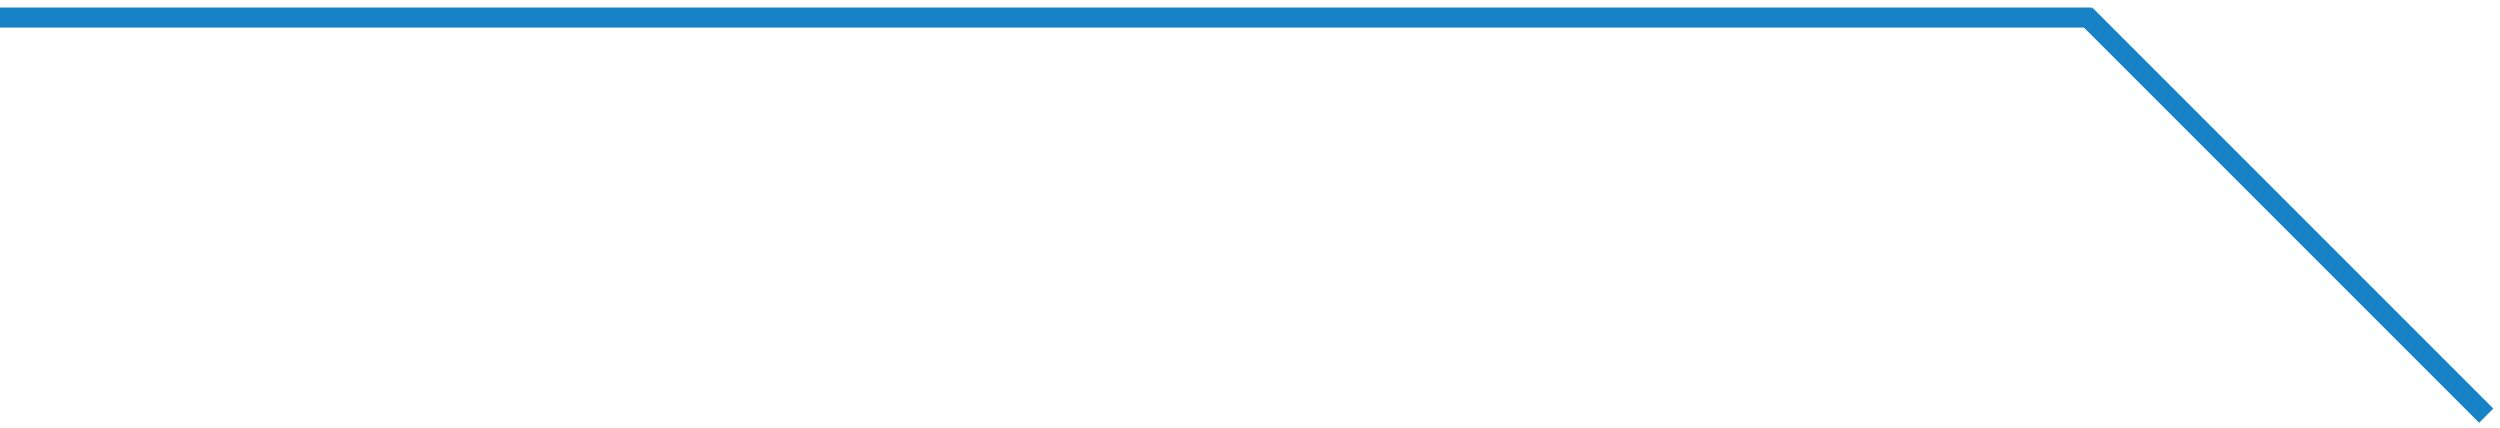 <svg width="187" height="32" viewBox="0 0 187 32" fill="none" xmlns="http://www.w3.org/2000/svg">
<path d="M156.439 0.561V2.061H0V0.561H156.439Z" fill="#1783C6"/>
<path d="M186.5 30.561L185.439 31.621L155.439 1.621L156.5 0.561L186.5 30.561Z" fill="#1783C6"/>
</svg>
